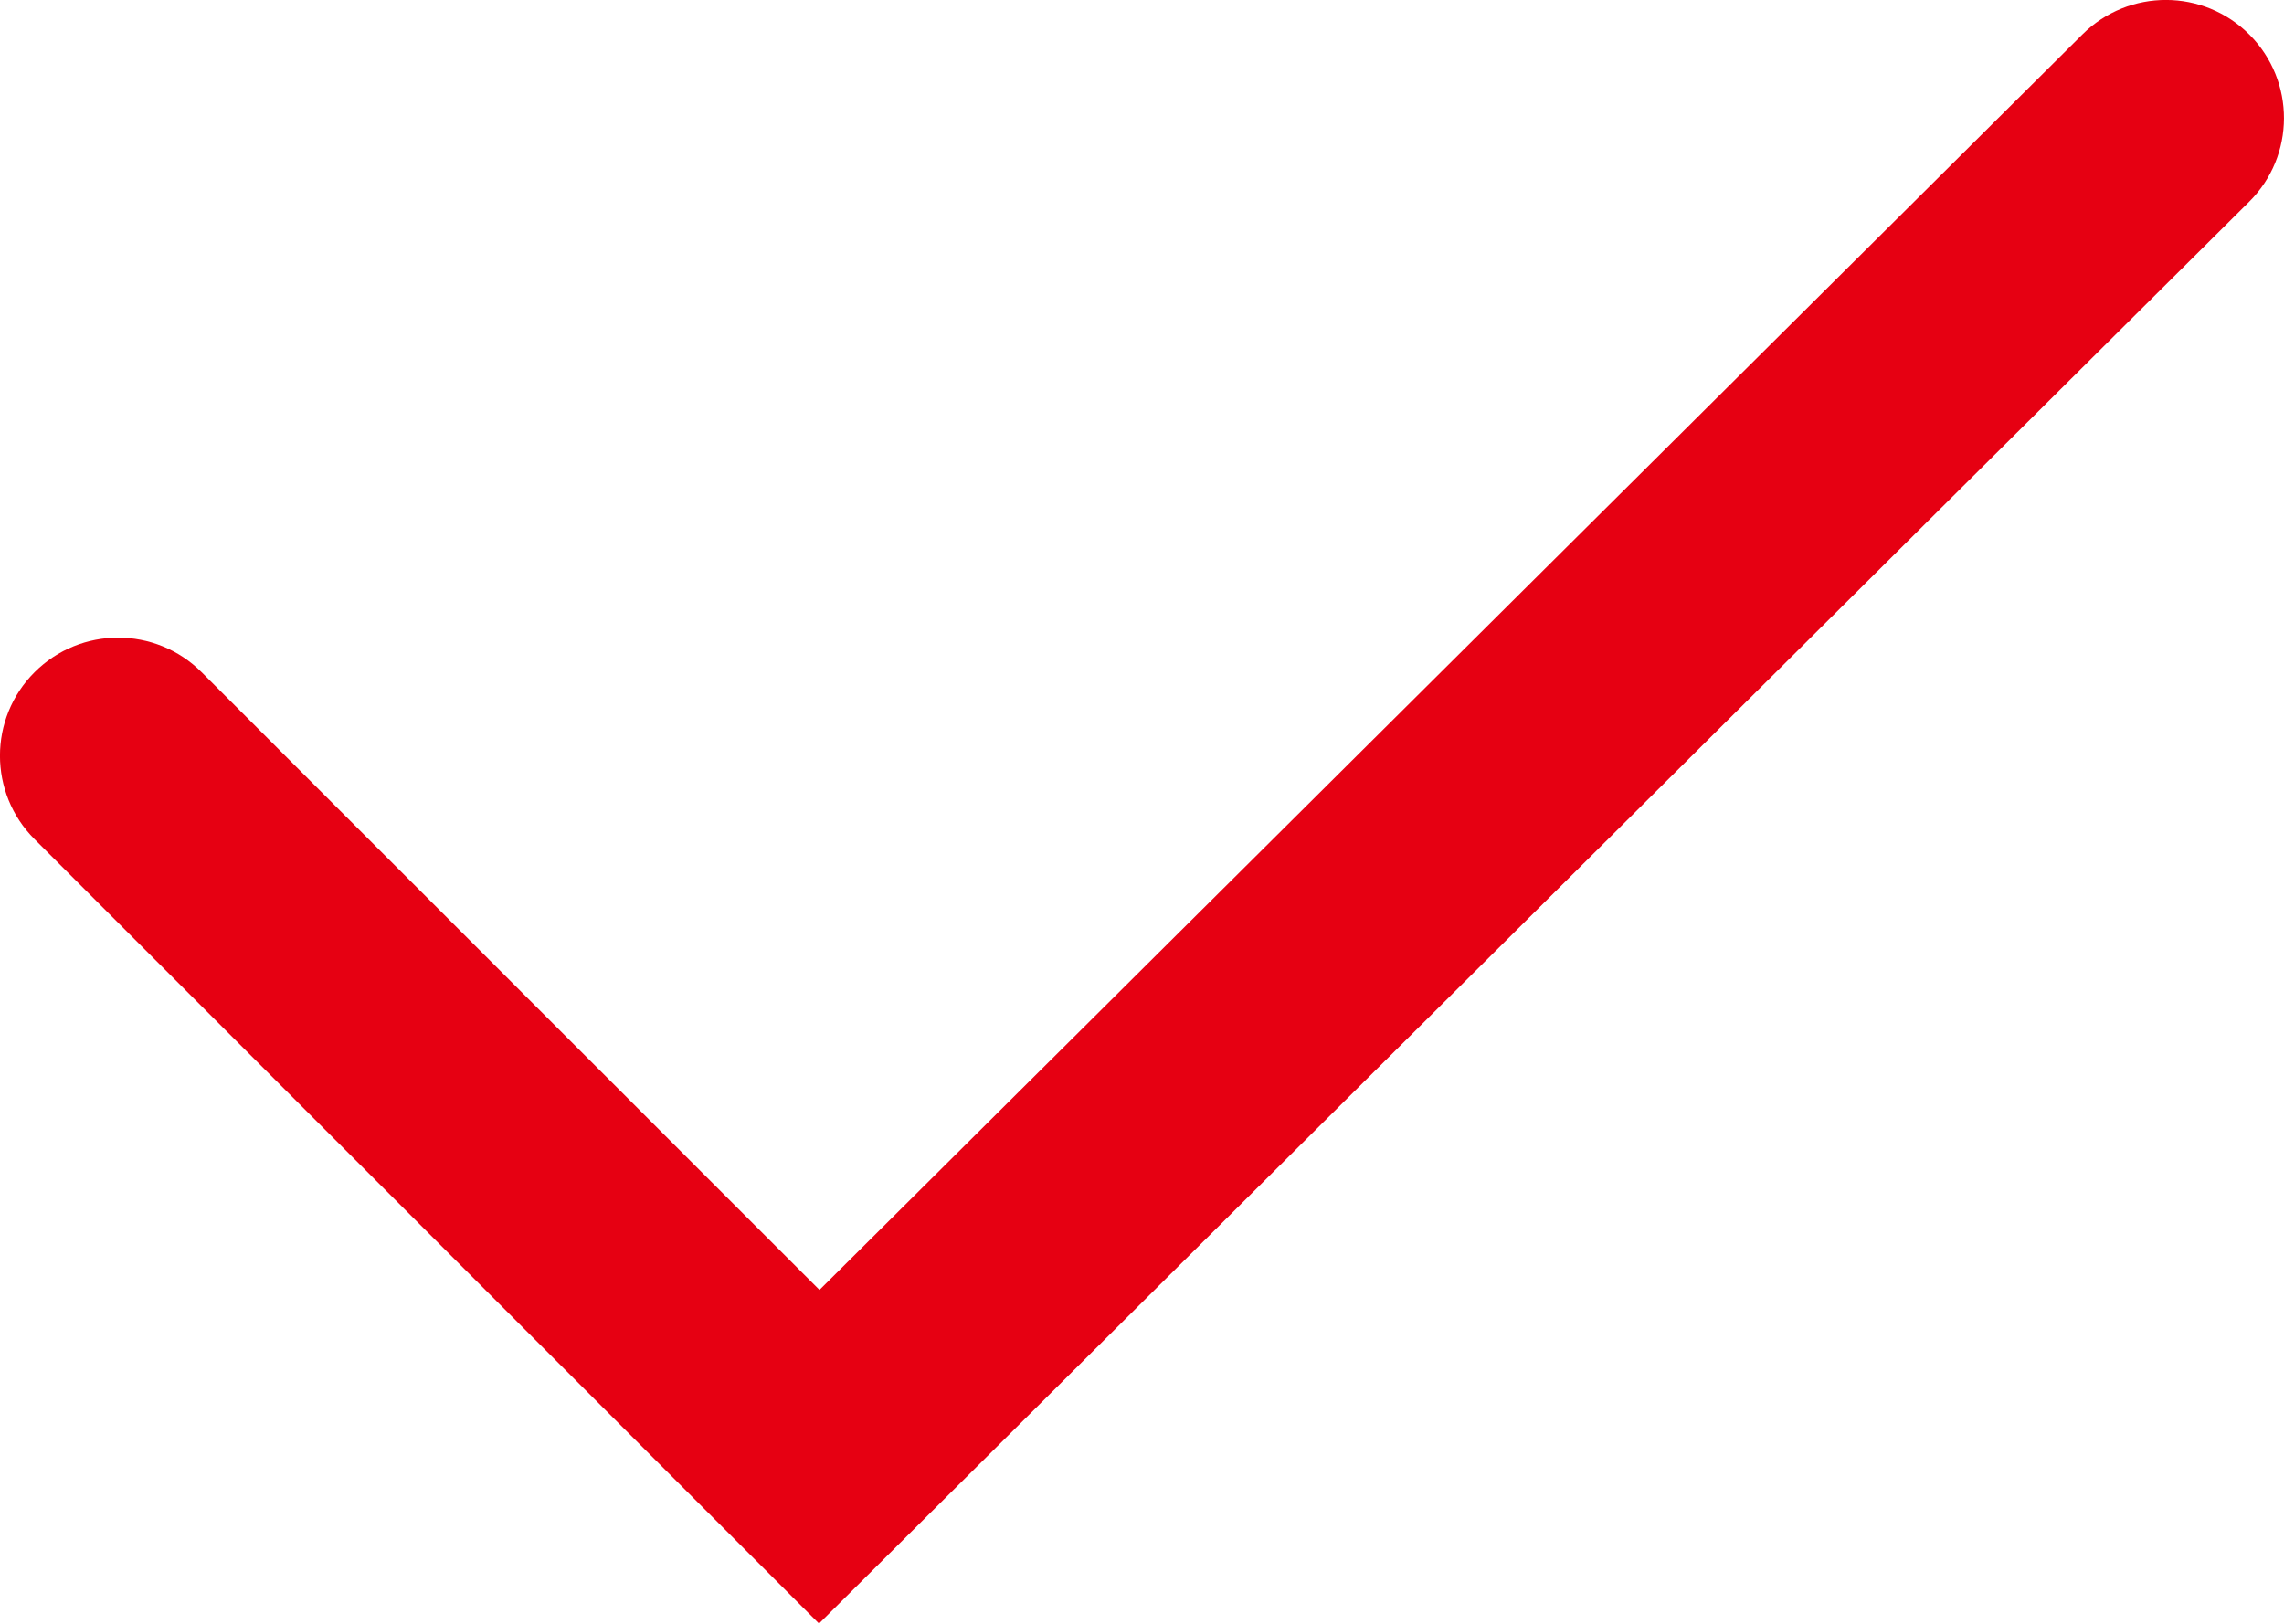 <?xml version="1.0" encoding="UTF-8"?><svg id="_レイヤー_2" xmlns="http://www.w3.org/2000/svg" width="29" height="20.619" viewBox="0 0 29 20.619"><defs><style>.cls-1{fill:#e60012;}</style></defs><g id="layout"><path class="cls-1" d="m10.399,20.619L.439,10.658c-.586-.586-.586-1.535,0-2.121.586-.585,1.535-.586,2.121,0l7.845,7.845L26.442.436c.588-.584,1.537-.582,2.121.006.584.587.582,1.537-.006,2.121L10.399,20.619Z"/></g></svg>